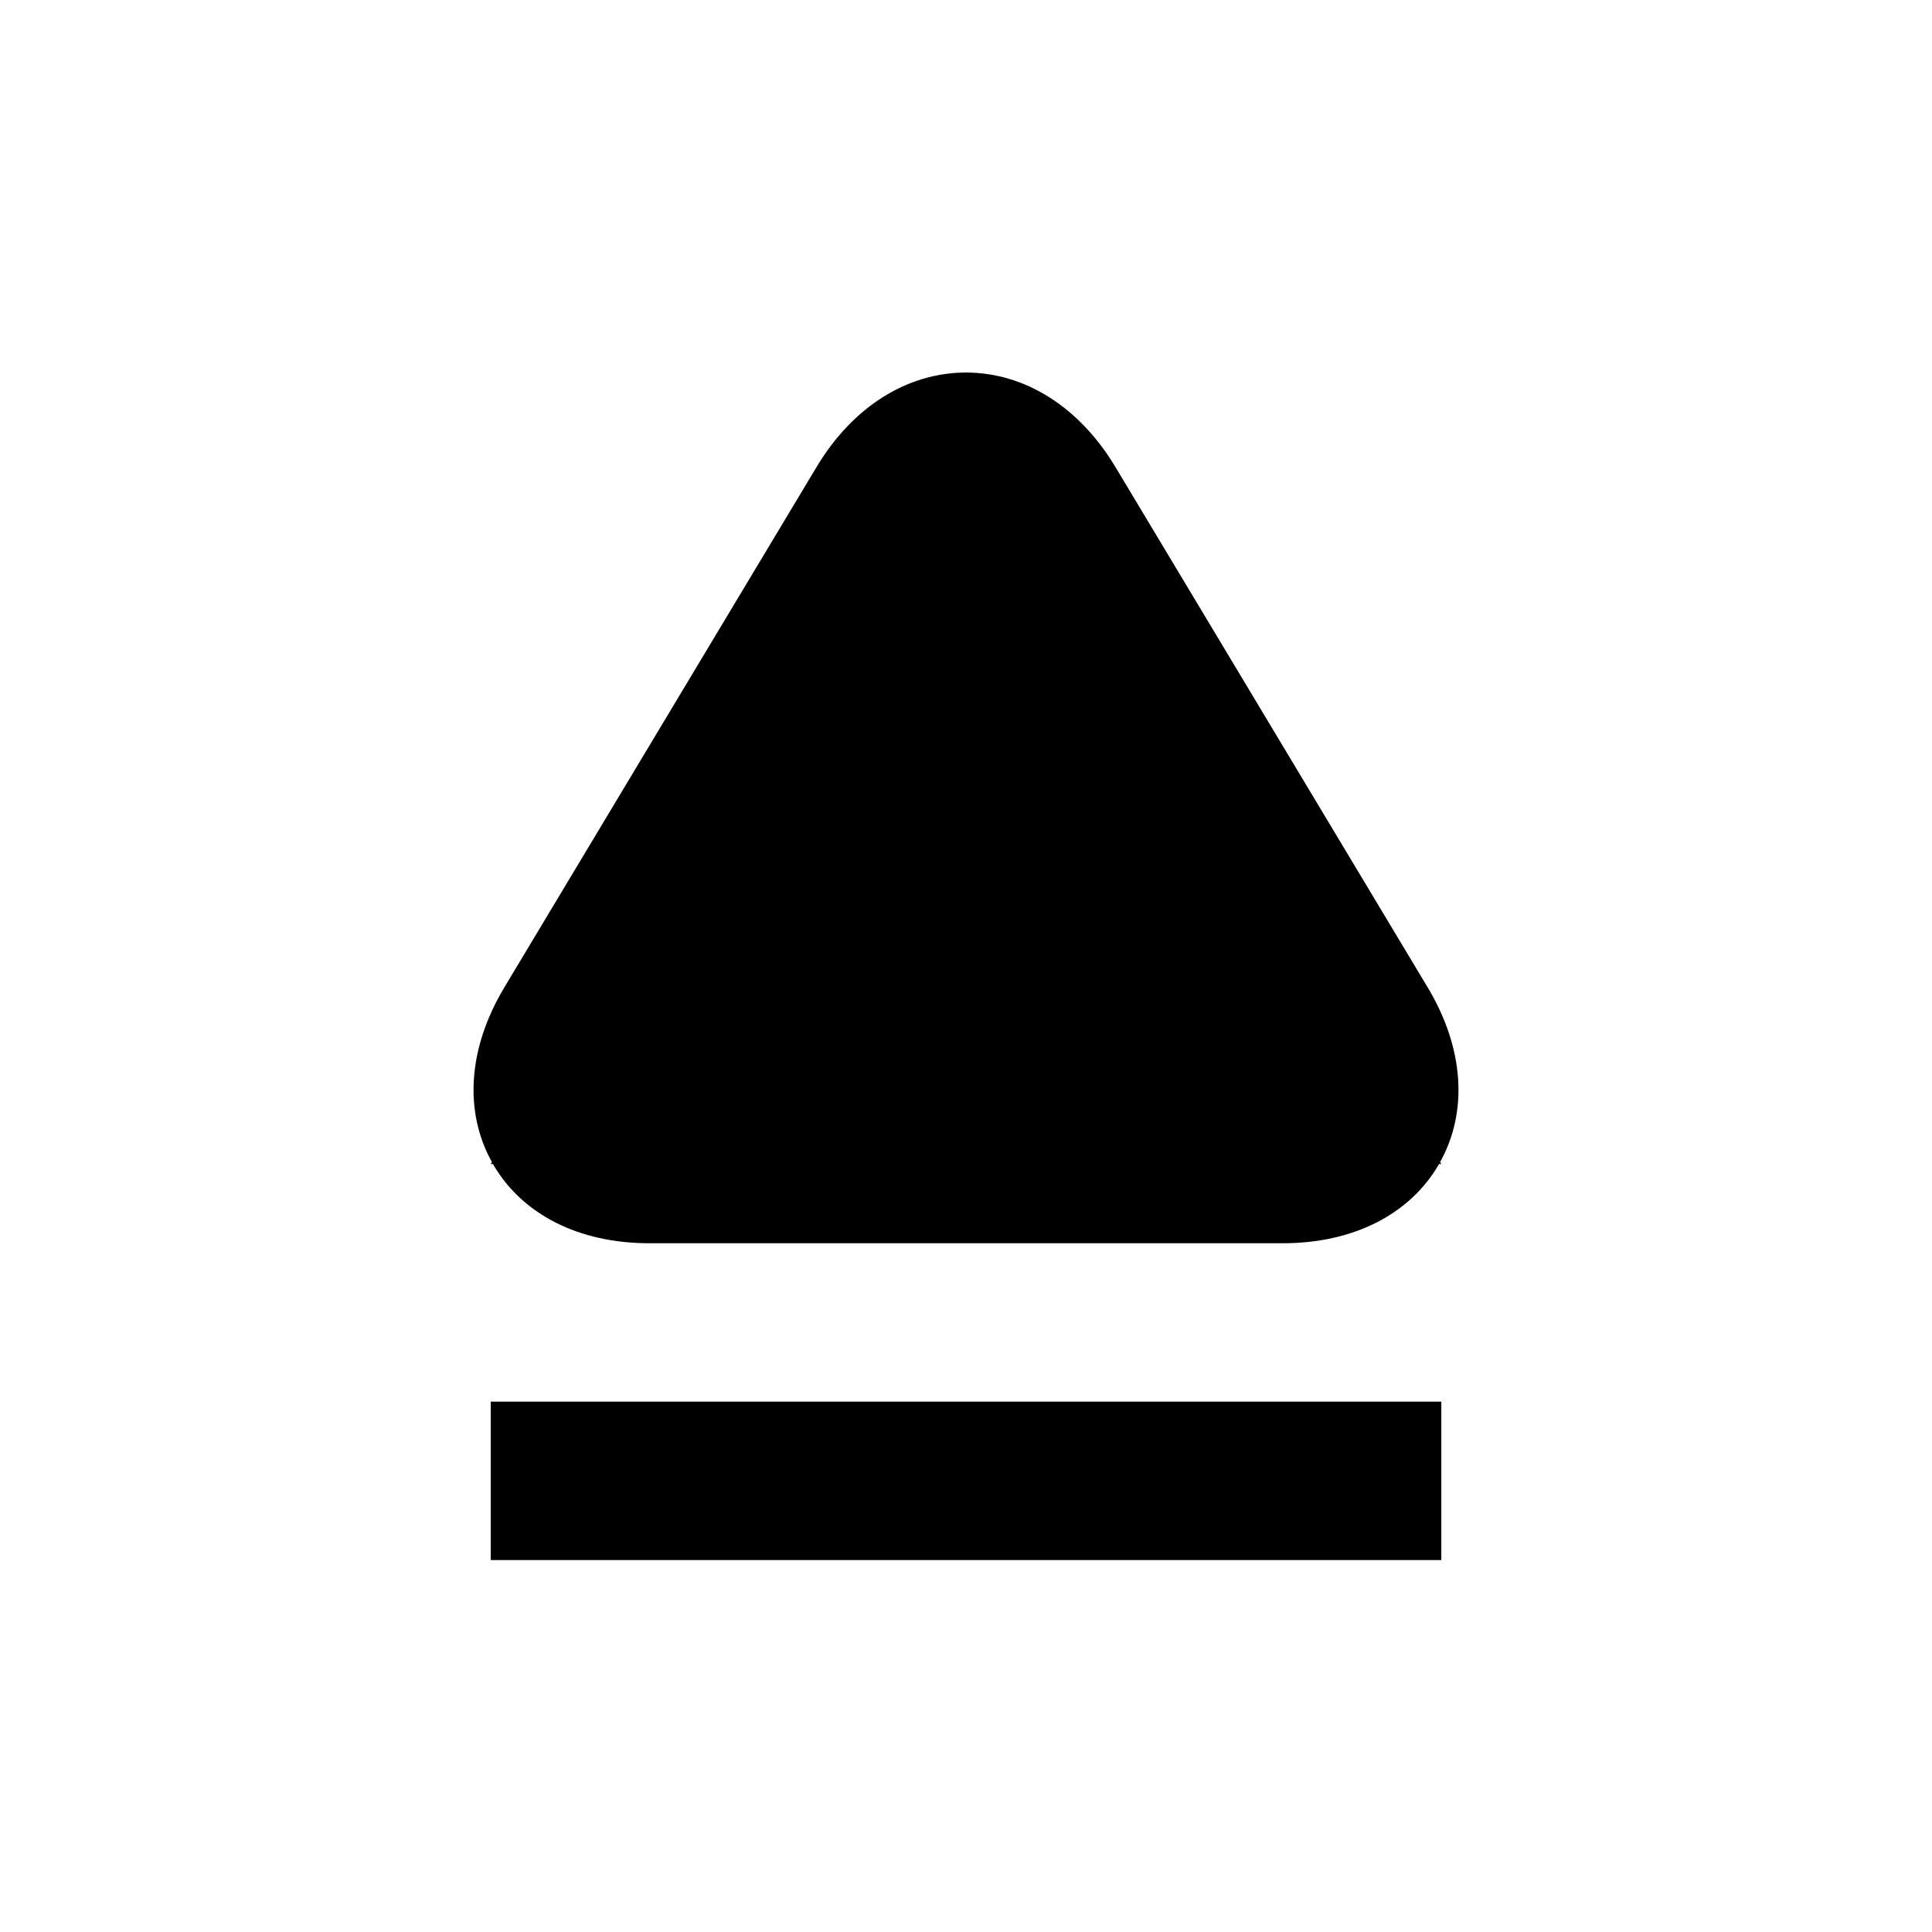 <?xml version="1.0" encoding="UTF-8"?>
<!-- Uploaded to: ICON Repo, www.iconrepo.com, Generator: ICON Repo Mixer Tools -->
<svg fill="#000000" width="800px" height="800px" version="1.1" viewBox="144 144 512 512" xmlns="http://www.w3.org/2000/svg">
 <g>
  <path d="m522.36 405.69-82.77-137.94c-9.531-15.871-23.91-24.98-39.508-25.023l-0.082-0.168-0.082 0.168c-15.602 0.043-30 9.152-39.512 25.023l-82.75 137.92c-9.613 16.016-10.77 32.832-3.297 46.289l-0.312 0.523h0.586c7.684 13.328 22.734 20.992 41.395 20.992h167.94c18.684 0 33.715-7.66 41.395-20.992h0.59l-0.316-0.504c7.477-13.457 6.32-30.293-3.273-46.289z"/>
  <path d="m274.05 515.45h251.91v41.984h-251.91z"/>
 </g>
</svg>